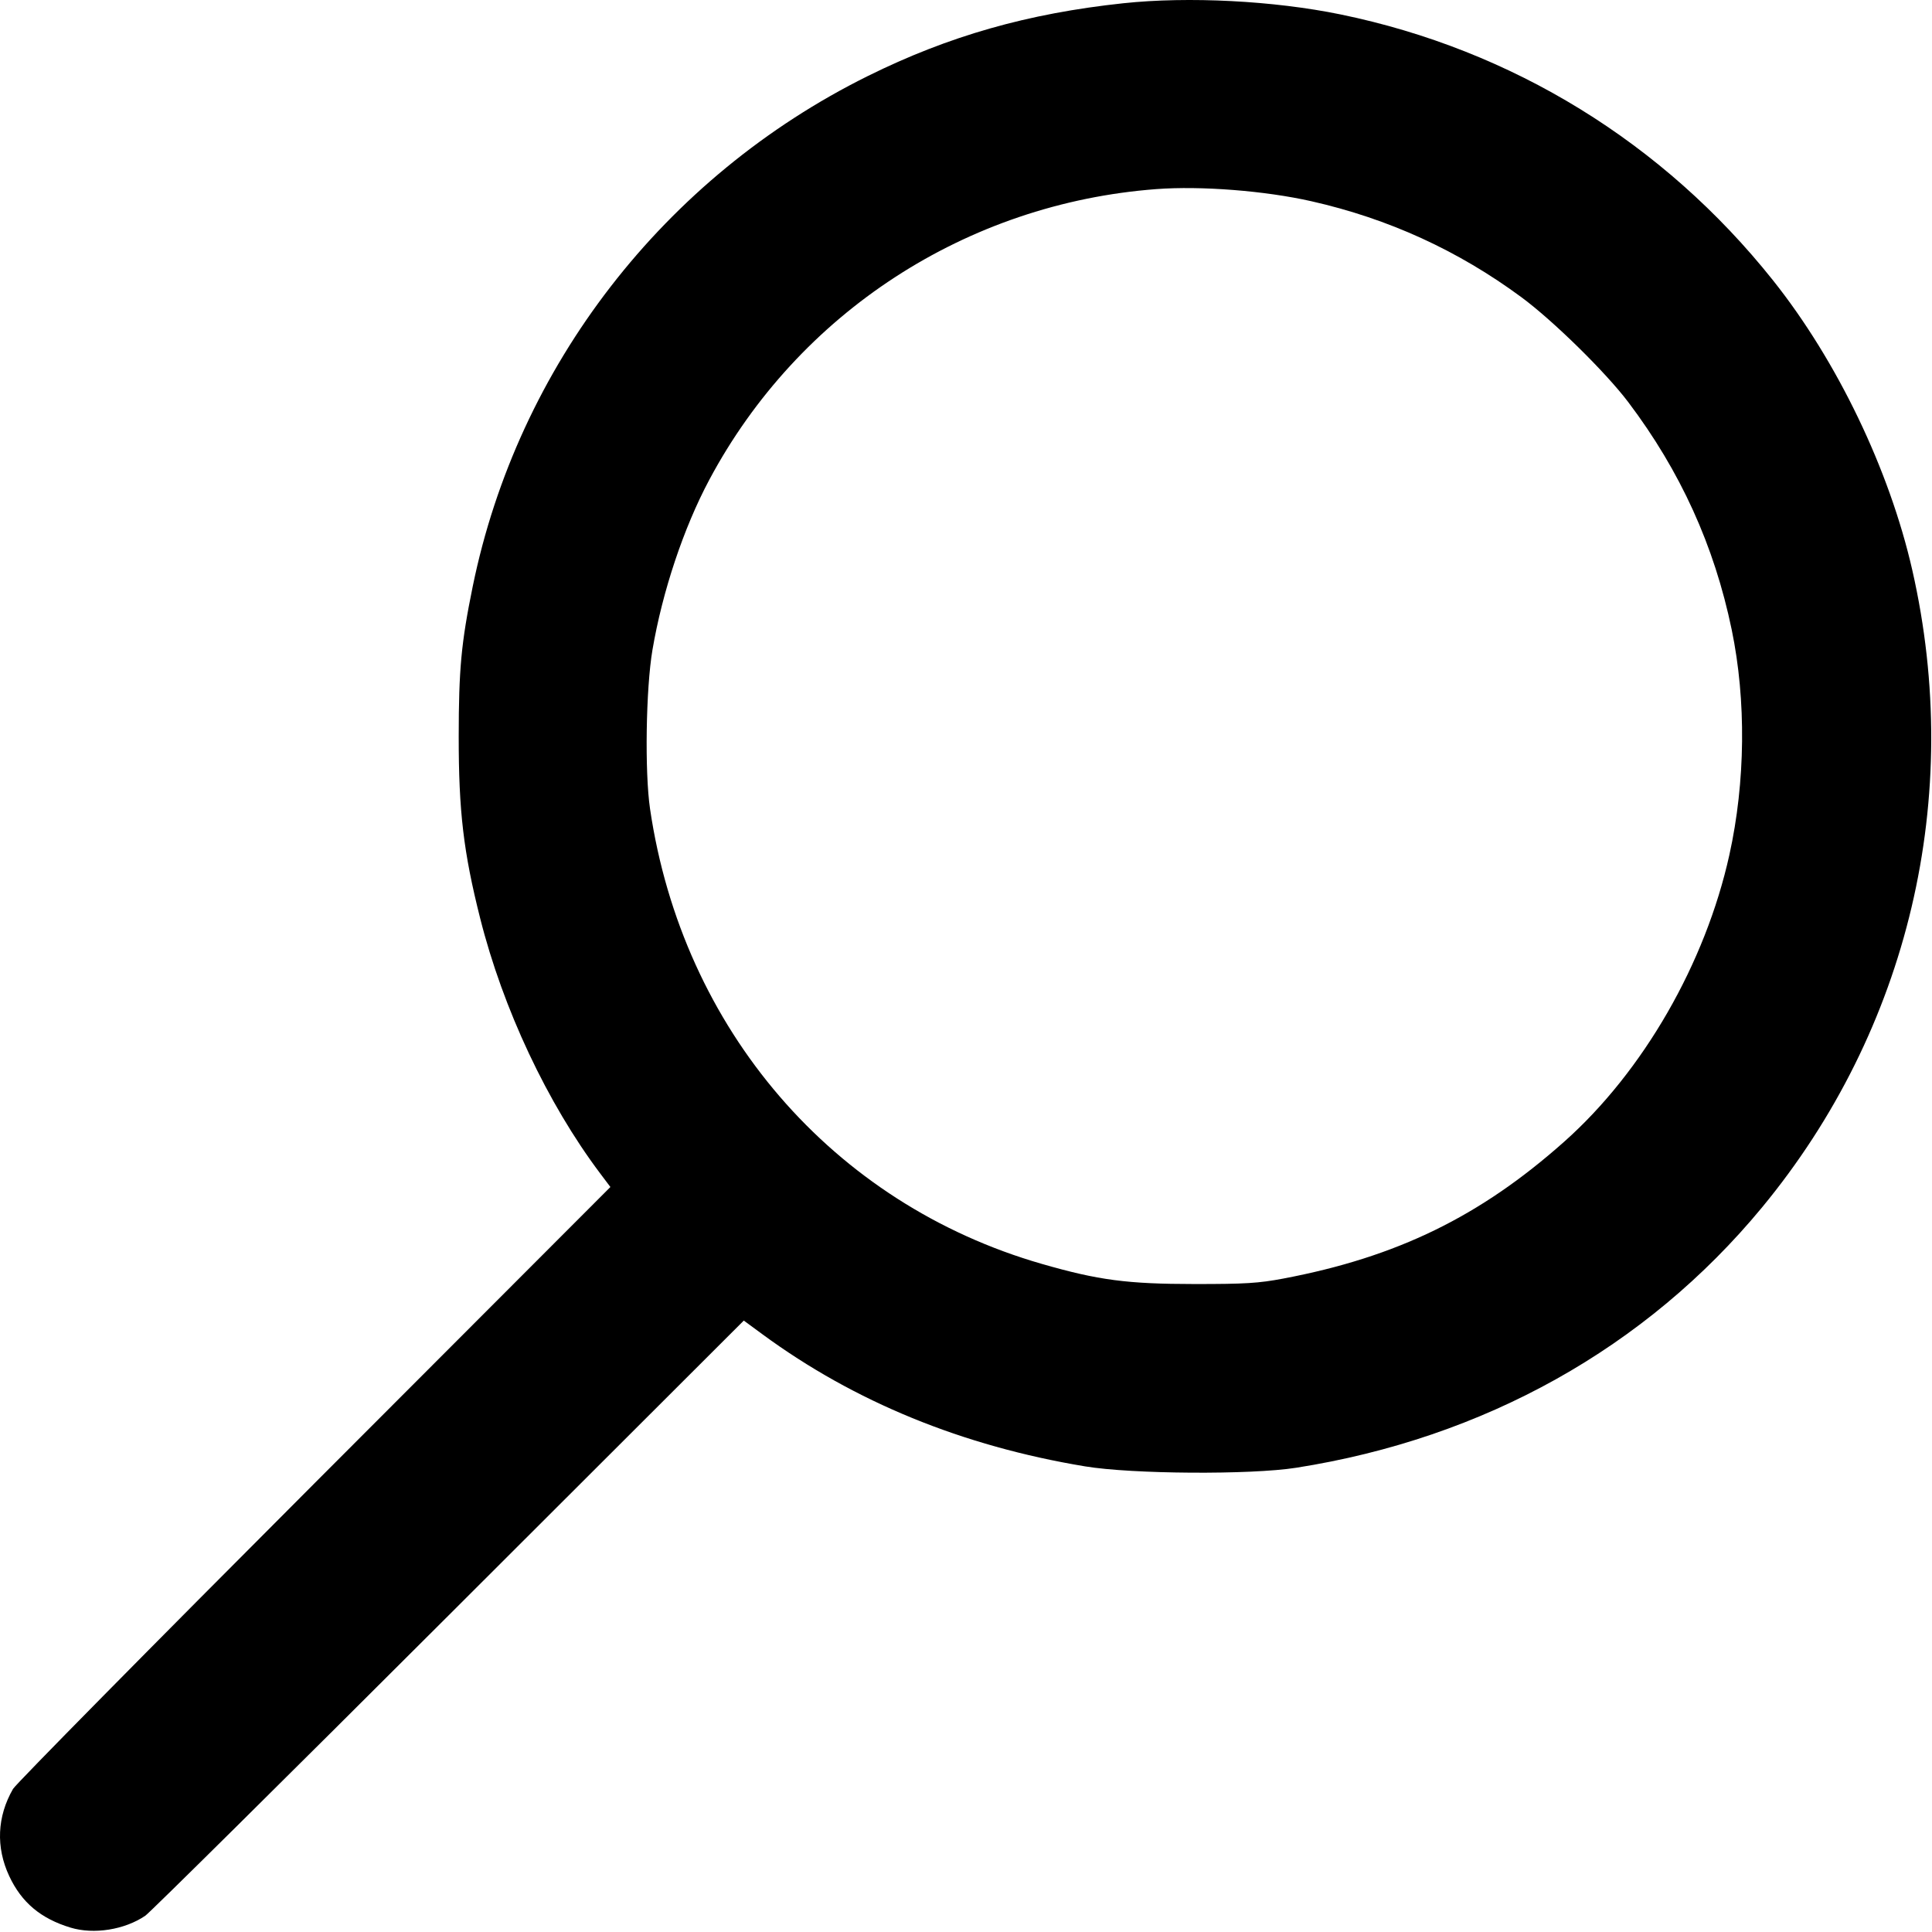 <?xml version="1.0" encoding="UTF-8"?> <svg xmlns="http://www.w3.org/2000/svg" width="760" height="760" viewBox="0 0 760 760" fill="none"><path fill-rule="evenodd" clip-rule="evenodd" d="M441.868 1.28C404.338 5.283 373.134 14.174 341.368 29.916C261.242 69.623 203.662 144.034 185.942 230.771C181.438 252.816 180.458 263.328 180.445 289.699C180.43 319.143 182.321 335.174 188.877 361.199C197.855 396.832 215.328 433.99 236.075 461.57L240.115 466.94L123.635 583.57C59.571 647.716 6.246 701.774 5.135 703.699C-1.151 714.588 -1.681 726.654 3.629 738.001C8.49 748.389 16.015 754.714 27.749 758.276C36.91 761.056 49.013 759.131 57.157 753.599C58.923 752.399 112.618 699.231 176.479 635.448L292.591 519.48L299.979 524.909C336.07 551.43 378.645 568.854 426.868 576.838C445.314 579.893 491.932 580.197 509.868 577.38C583.796 565.769 647.45 530.219 693.049 475.077C750.93 405.08 772.561 313.383 752.23 224.199C743.224 184.698 722.674 141.954 697.464 110.287C654.368 56.154 594.883 19.572 527.368 5.682C501.081 0.274 467.507 -1.455 441.868 1.28ZM454.868 74.388C380.184 80.026 314.089 123.015 278.998 188.777C268.922 207.66 260.57 232.665 256.66 255.661C254.075 270.86 253.579 303.689 255.713 318.199C268.47 404.899 327.551 473.506 409.859 497.196C432.112 503.602 443.409 505.091 469.868 505.107C489.848 505.119 495.091 504.796 504.87 502.946C549.516 494.503 582.294 478.518 615.399 449.044C646.423 421.422 670.857 378.963 680.294 336.277C686.632 307.606 686.964 275.496 681.208 247.699C674.375 214.695 661.034 185.345 640.524 158.199C631.623 146.417 610.923 126.093 598.461 116.9C573.545 98.519 546.178 86.014 515.868 79.162C497.617 75.036 472.416 73.063 454.868 74.388Z" fill="black"></path></svg> 